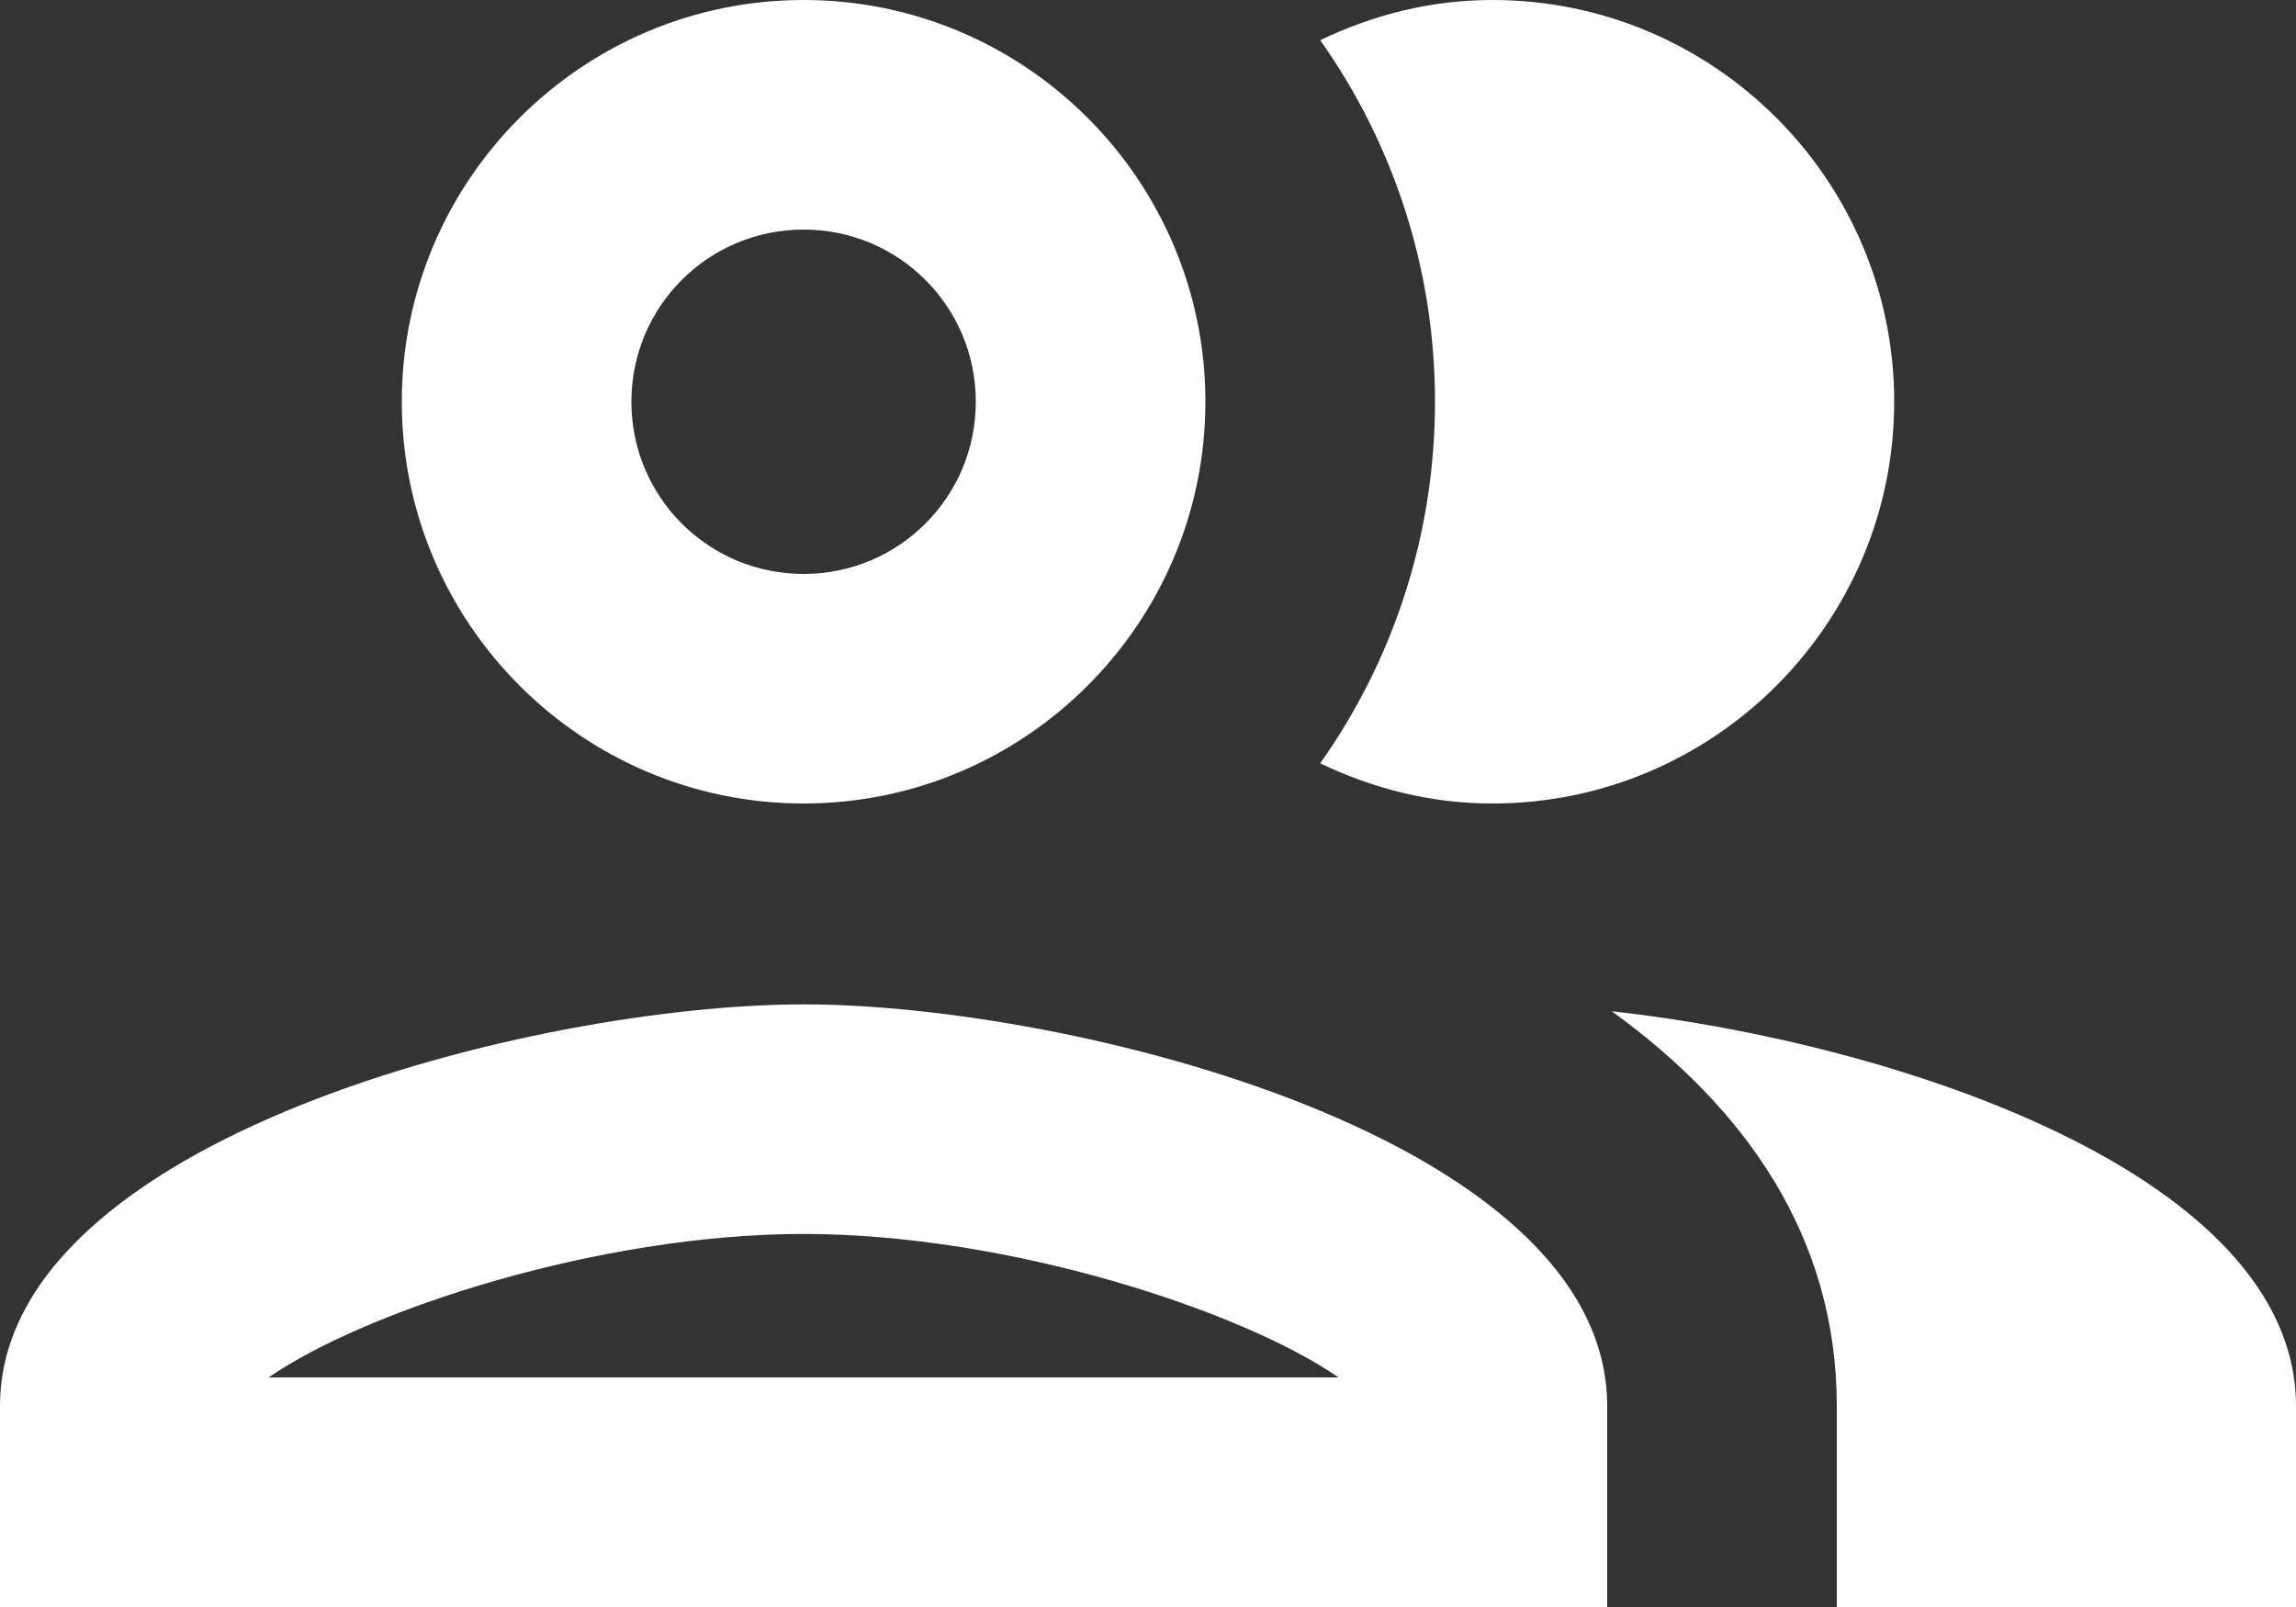 <?xml version="1.0" encoding="UTF-8" standalone="no"?>
<svg
   height="14"
   viewBox="0 0 20 14"
   width="20"
   fill="#ffffff"
   version="1.1"
   id="svg12459"
   sodipodi:docname="group_white.svg"
   inkscape:version="1.1.2 (0a00cf5339, 2022-02-04)"
   xmlns:inkscape="http://www.inkscape.org/namespaces/inkscape"
   xmlns:sodipodi="http://sodipodi.sourceforge.net/DTD/sodipodi-0.dtd"
   xmlns="http://www.w3.org/2000/svg"
   xmlns:svg="http://www.w3.org/2000/svg">
  <rect x="0" y="0" width="20" height="14" fill="#333333" stroke="none"/>
  <defs
     id="defs12463" />
  <sodipodi:namedview
     id="namedview12461"
     pagecolor="#ffffff"
     bordercolor="#666666"
     borderopacity="1.0"
     inkscape:pageshadow="2"
     inkscape:pageopacity="0.43921569"
     inkscape:pagecheckerboard="true"
     showgrid="false"
     fit-margin-top="0"
     fit-margin-left="0"
     fit-margin-right="0"
     fit-margin-bottom="0"
     inkscape:zoom="36.375"
     inkscape:cx="0.53608247"
     inkscape:cy="6.9965636"
     inkscape:window-width="3754"
     inkscape:window-height="2096"
     inkscape:window-x="3926"
     inkscape:window-y="27"
     inkscape:window-maximized="1"
     inkscape:current-layer="svg12459" />
  <path
     d="M -2,-5 H 22 V 19 H -2 Z"
     fill="none"
     id="path12455" />
  <path
     d="m 7,8.75 c -2.34,0 -7,1.17 -7,3.5 V 14 H 14 V 12.25 C 14,9.92 9.34,8.75 7,8.75 Z M 2.34,12 C 3.18,11.42 5.21,10.75 7,10.75 c 1.79,0 3.82,0.67 4.66,1.25 z M 7,7 C 8.93,7 10.5,5.43 10.5,3.5 10.5,1.57 8.93,0 7,0 5.07,0 3.5,1.57 3.5,3.5 3.5,5.43 5.07,7 7,7 Z M 7,2 C 7.83,2 8.5,2.67 8.5,3.5 8.5,4.33 7.83,5 7,5 6.17,5 5.5,4.33 5.5,3.5 5.5,2.67 6.17,2 7,2 Z m 7.04,6.81 C 15.2,9.65 16,10.77 16,12.25 V 14 h 4 V 12.25 C 20,10.23 16.5,9.08 14.04,8.81 Z M 13,7 C 14.93,7 16.5,5.43 16.5,3.5 16.5,1.57 14.93,0 13,0 c -0.54,0 -1.04,0.13 -1.5,0.35 0.63,0.89 1,1.98 1,3.15 0,1.17 -0.37,2.26 -1,3.15 C 11.96,6.87 12.46,7 13,7 Z"
     id="path12457" />
</svg>
